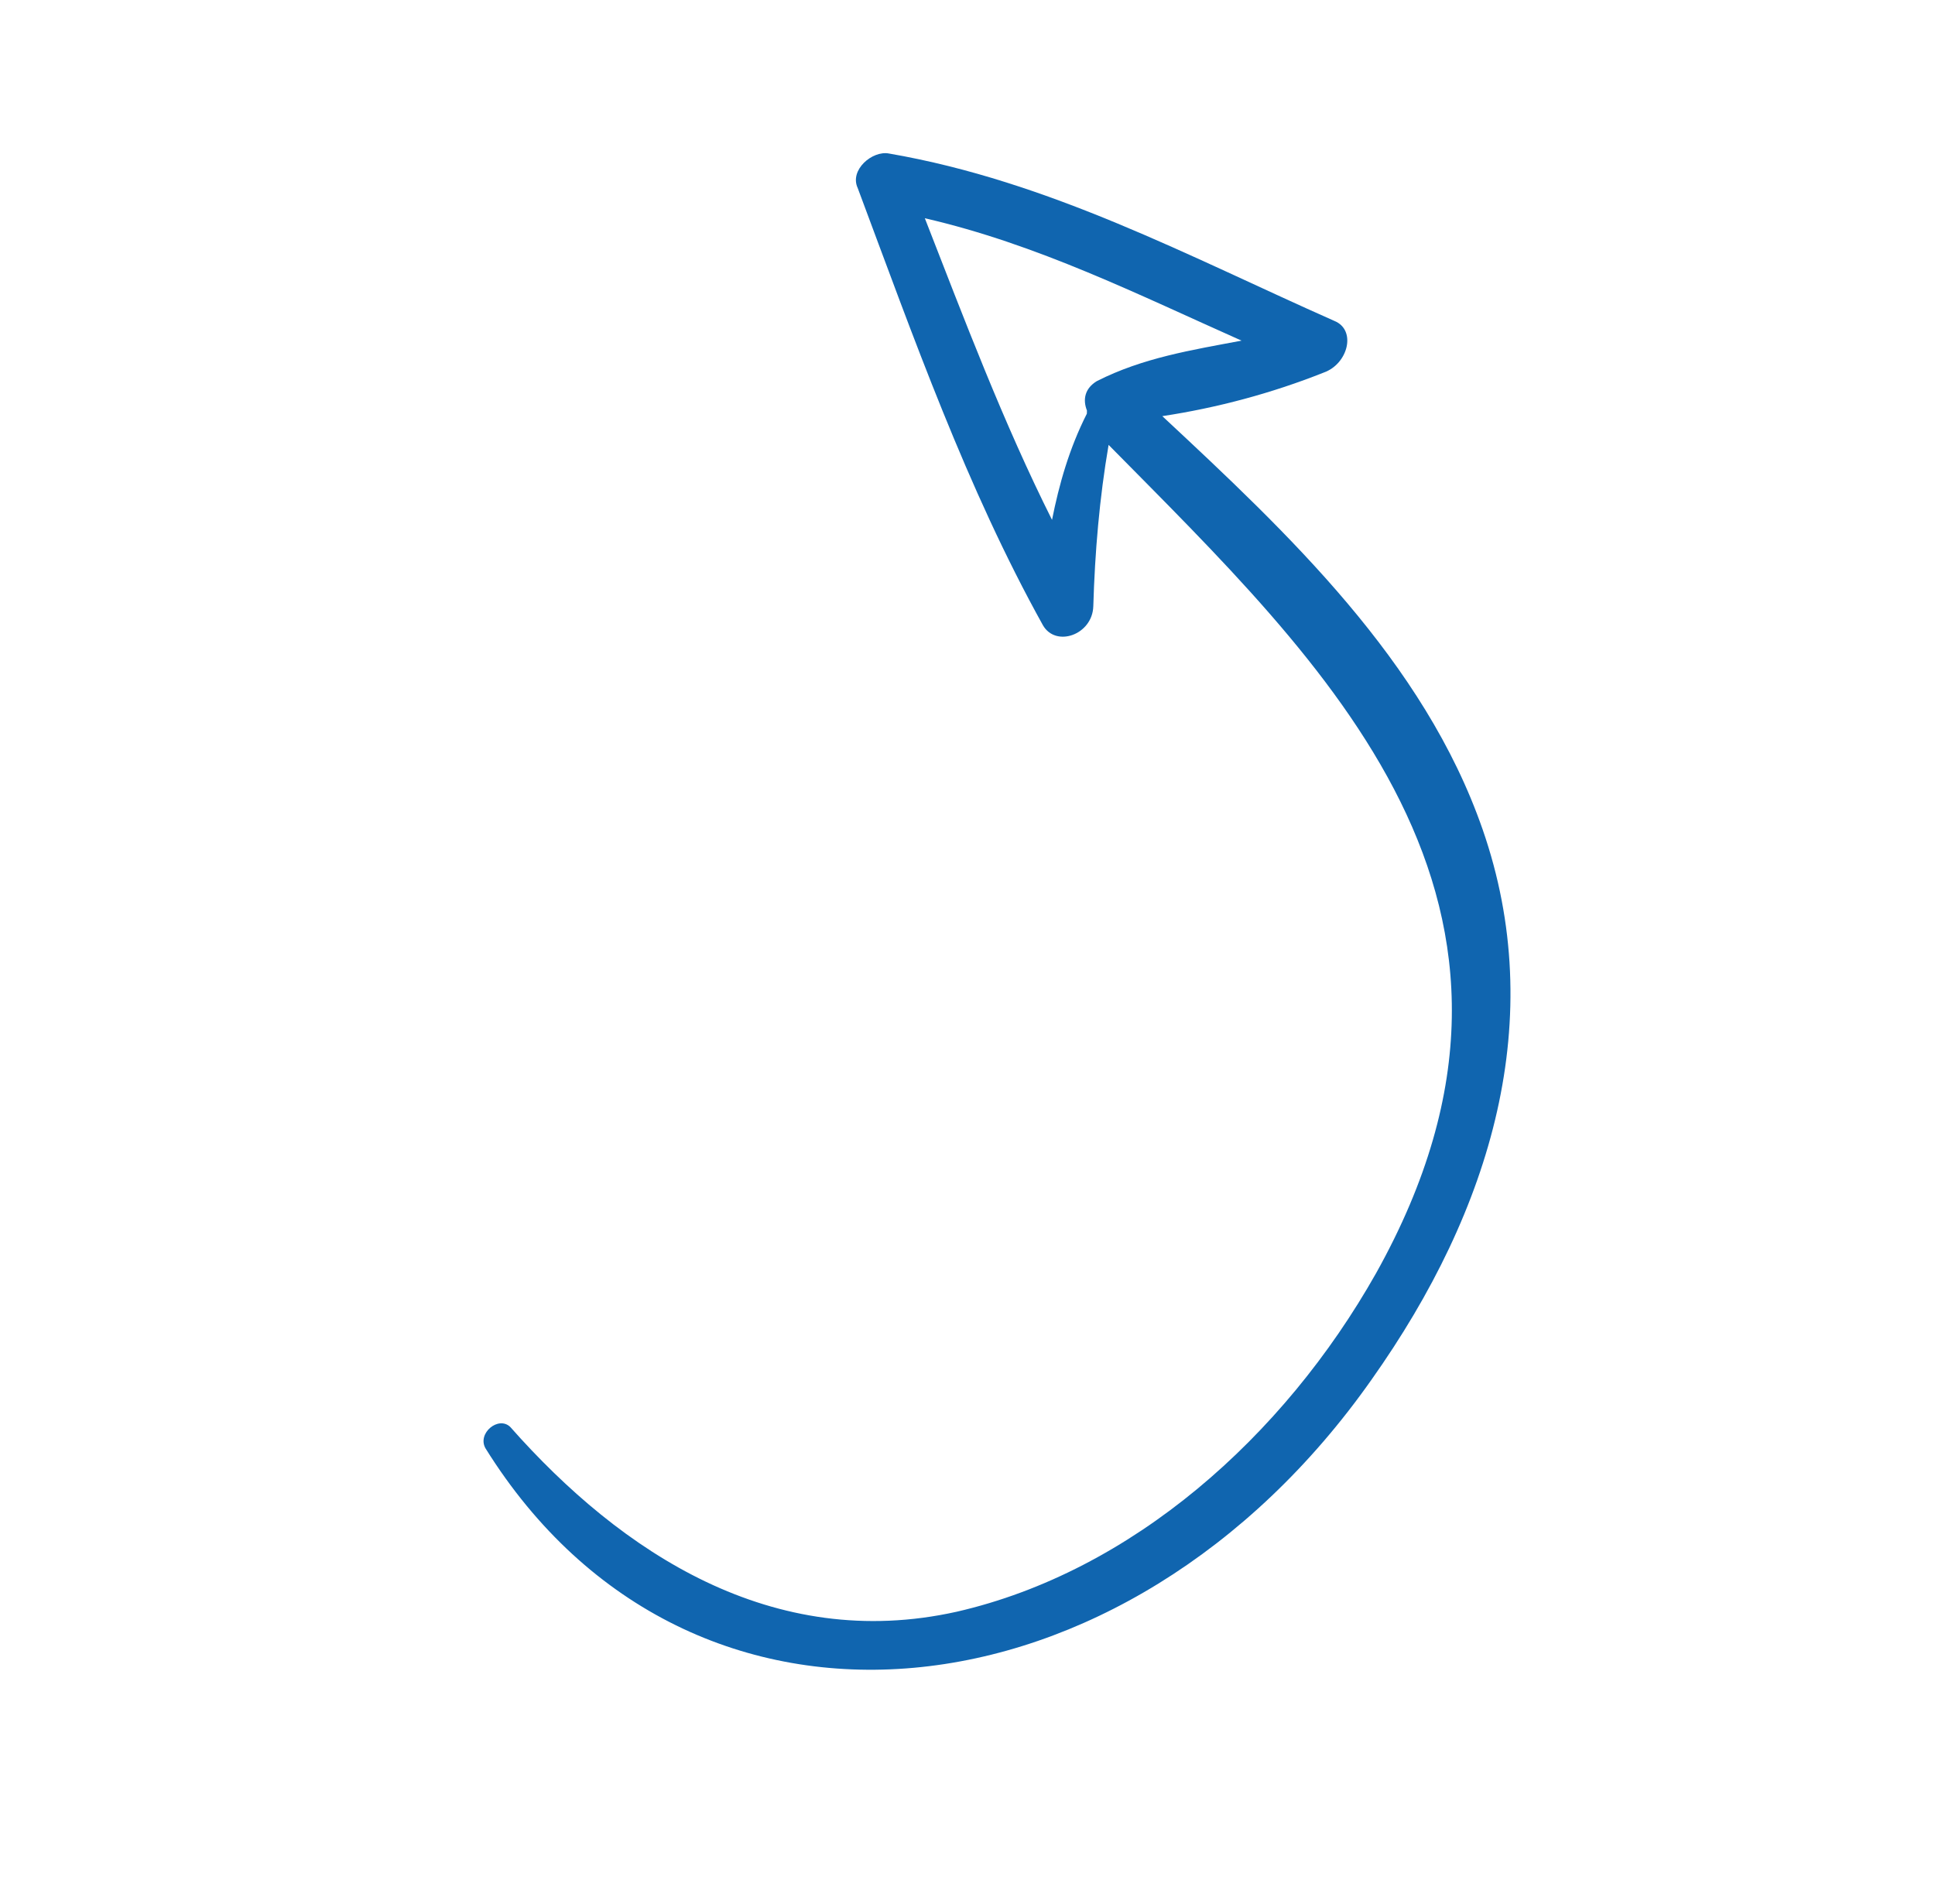 <svg xmlns="http://www.w3.org/2000/svg" width="63" height="62" viewBox="0 0 63 62" fill="none"><path d="M43.443 10.448C38.732 8.362 34.18 5.901 28.942 4.998C28.404 4.894 27.648 5.532 27.926 6.124C29.751 11.005 31.478 15.896 33.955 20.356C34.376 21.09 35.569 20.669 35.596 19.738C35.647 17.981 35.797 16.214 36.094 14.485C43.069 21.566 51.548 29.383 44.801 41.457C41.792 46.79 36.843 51.171 31.148 52.476C25.157 53.809 20.234 50.557 16.615 46.462C16.232 46.086 15.527 46.667 15.807 47.156C22.48 57.874 36.696 56.237 44.651 44.925C48.601 39.35 50.405 33.15 48.273 27.009C46.367 21.516 41.913 17.344 37.843 13.549C39.622 13.28 41.406 12.804 43.099 12.13C43.894 11.849 44.172 10.741 43.443 10.448ZM35.712 12.408C35.311 12.651 35.251 13.018 35.389 13.366C35.389 13.366 35.389 13.366 35.386 13.469C34.811 14.605 34.482 15.77 34.252 16.926C32.671 13.774 31.392 10.388 30.111 7.106C33.776 7.949 37.073 9.6 40.423 11.091C38.791 11.398 37.21 11.649 35.712 12.408Z" fill="#1065AF"></path></svg>